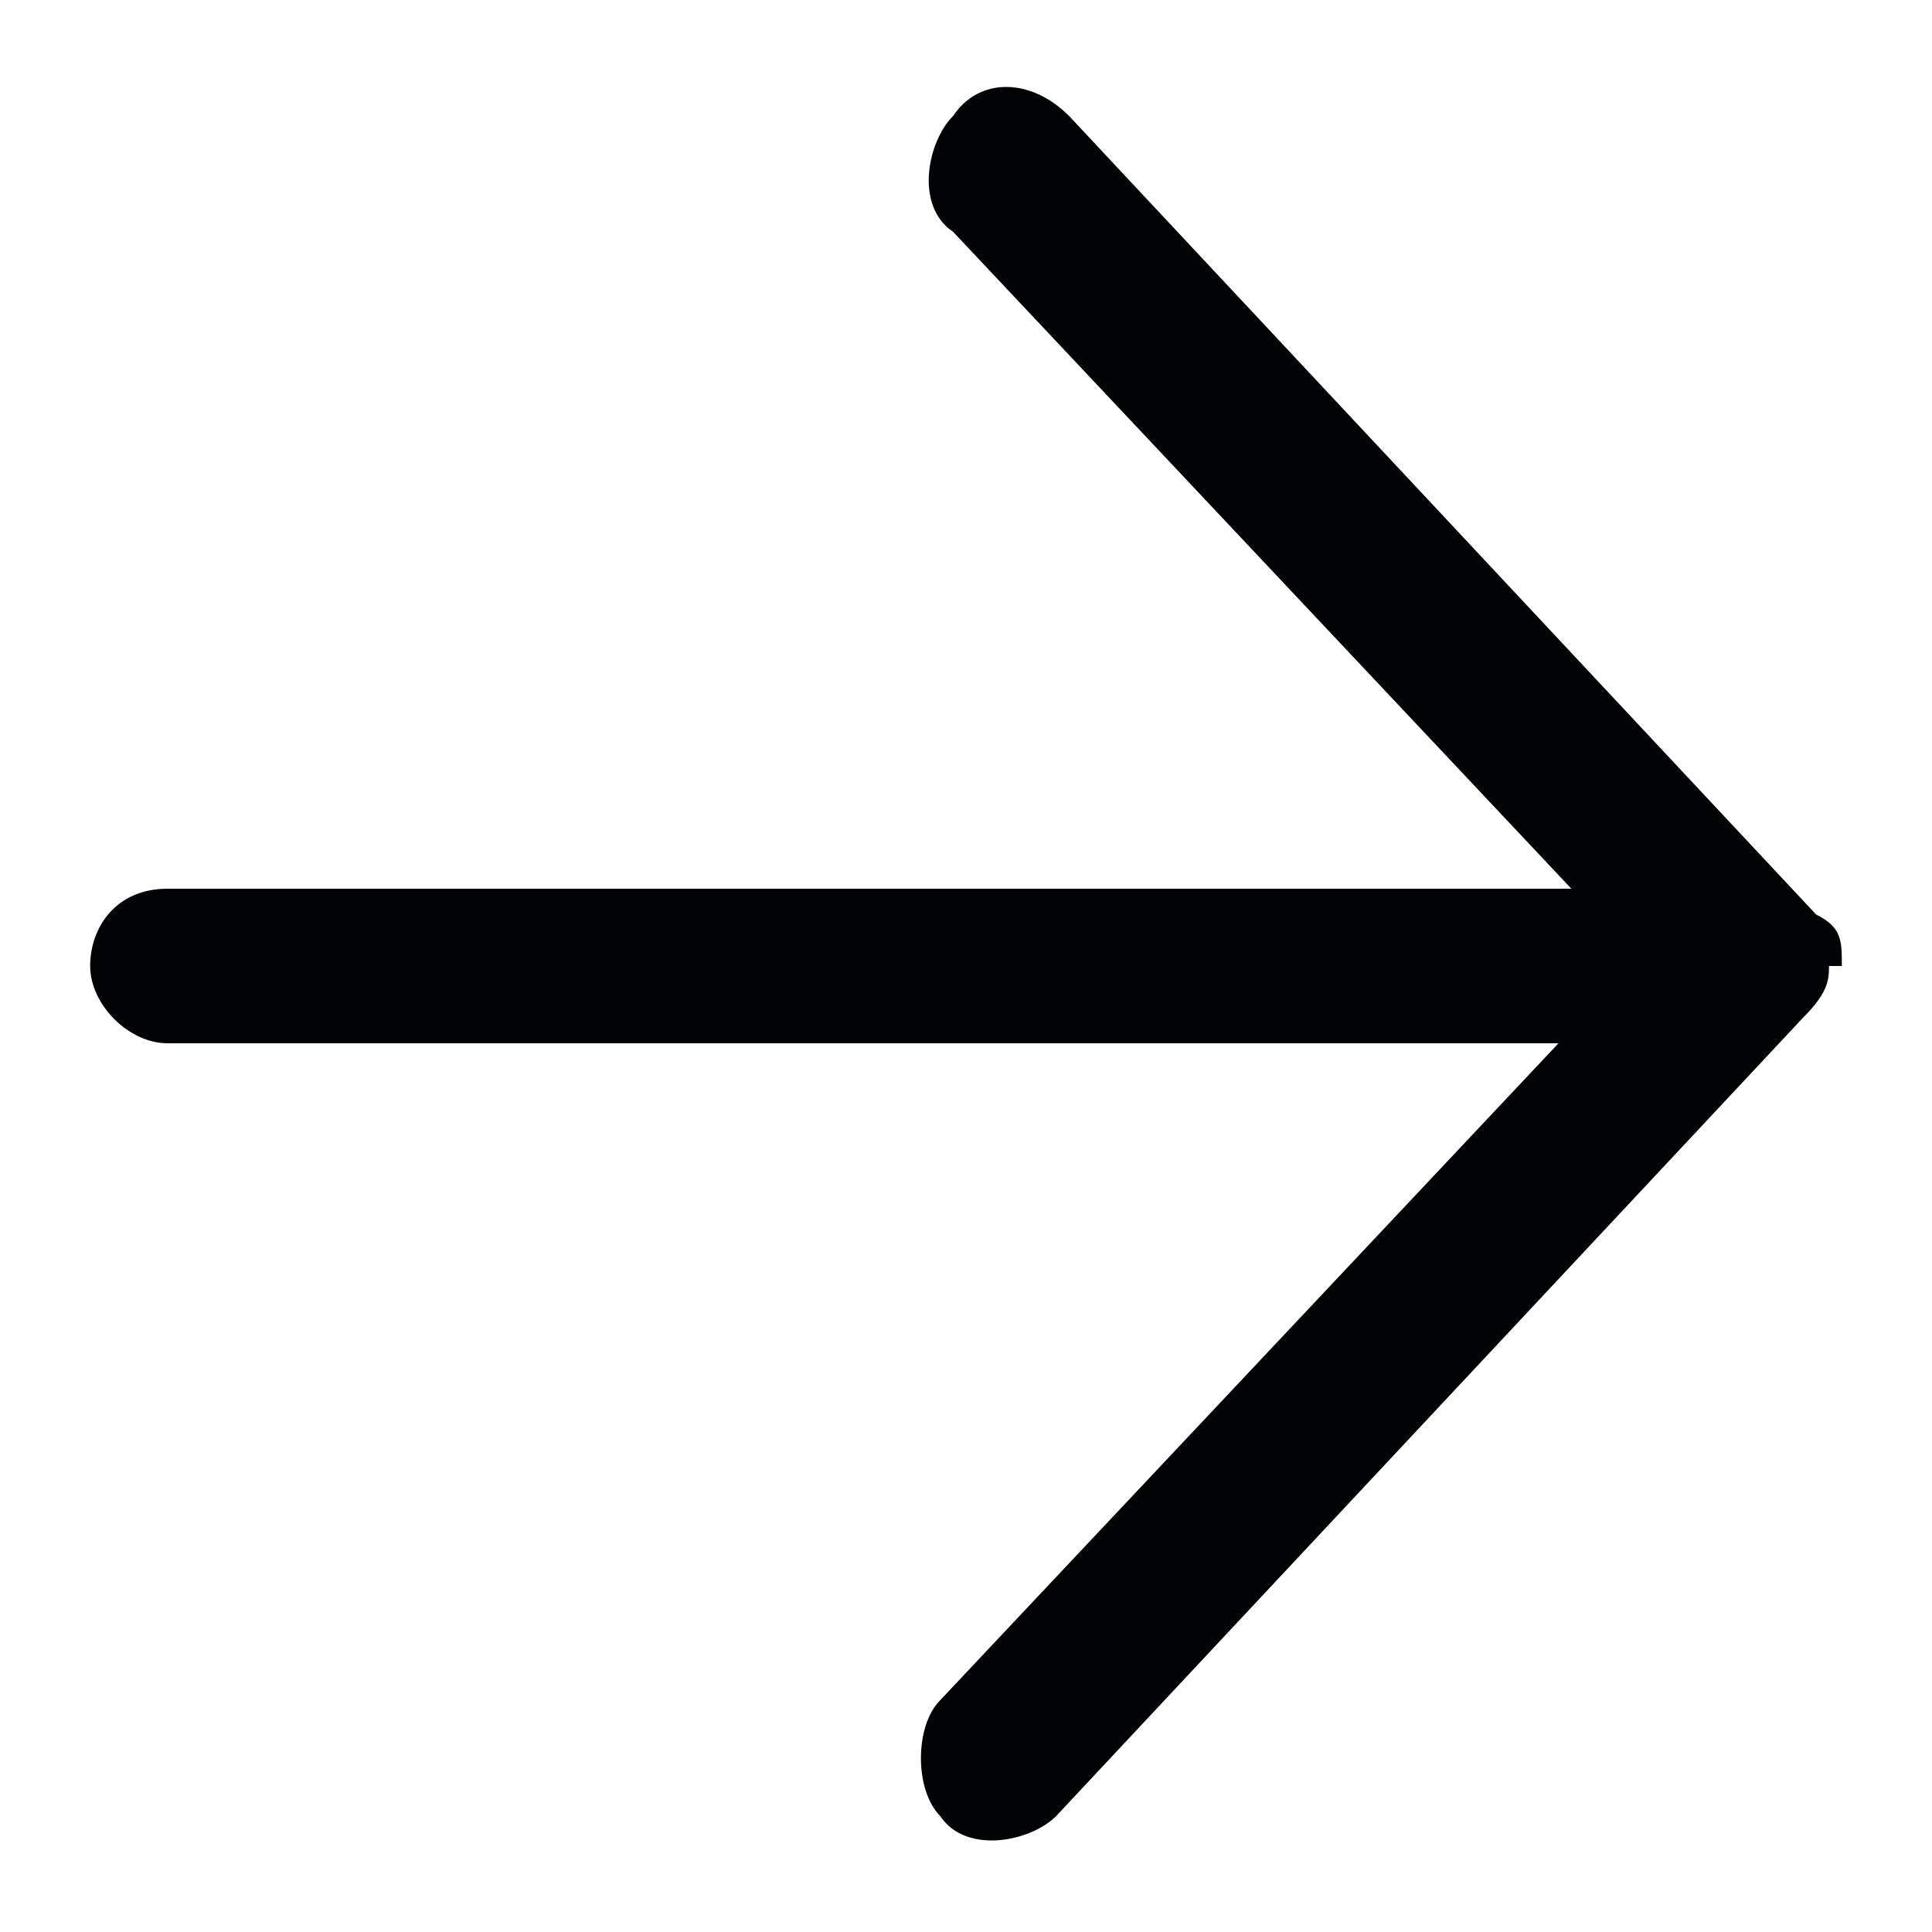 <?xml version="1.0" encoding="UTF-8"?>
<svg xmlns="http://www.w3.org/2000/svg" version="1.1" viewBox="0 0 15 15">
  <defs>
    <style>
      .cls-1 {
        fill: #020305;
      }
    </style>
  </defs>
  <!-- Generator: Adobe Illustrator 28.7.2, SVG Export Plug-In . SVG Version: 1.2.0 Build 154)  -->
  <g>
    <g id="_レイヤー_1">
      <path class="cls-1" d="M14.3,7.5c0-.2,0-.3-.2-.4L8.3.9c-.3-.3-.7-.3-.9,0-.2.2-.3.7,0,.9l4.8,5.1H1.3c-.4,0-.6.3-.6.6s.3.6.6.6h10.8l-4.8,5.1c-.2.2-.2.7,0,.9.2.3.7.2.9,0l5.8-6.2c.2-.2.2-.3.2-.4h0Z"/>
    </g>
  </g>
</svg>
